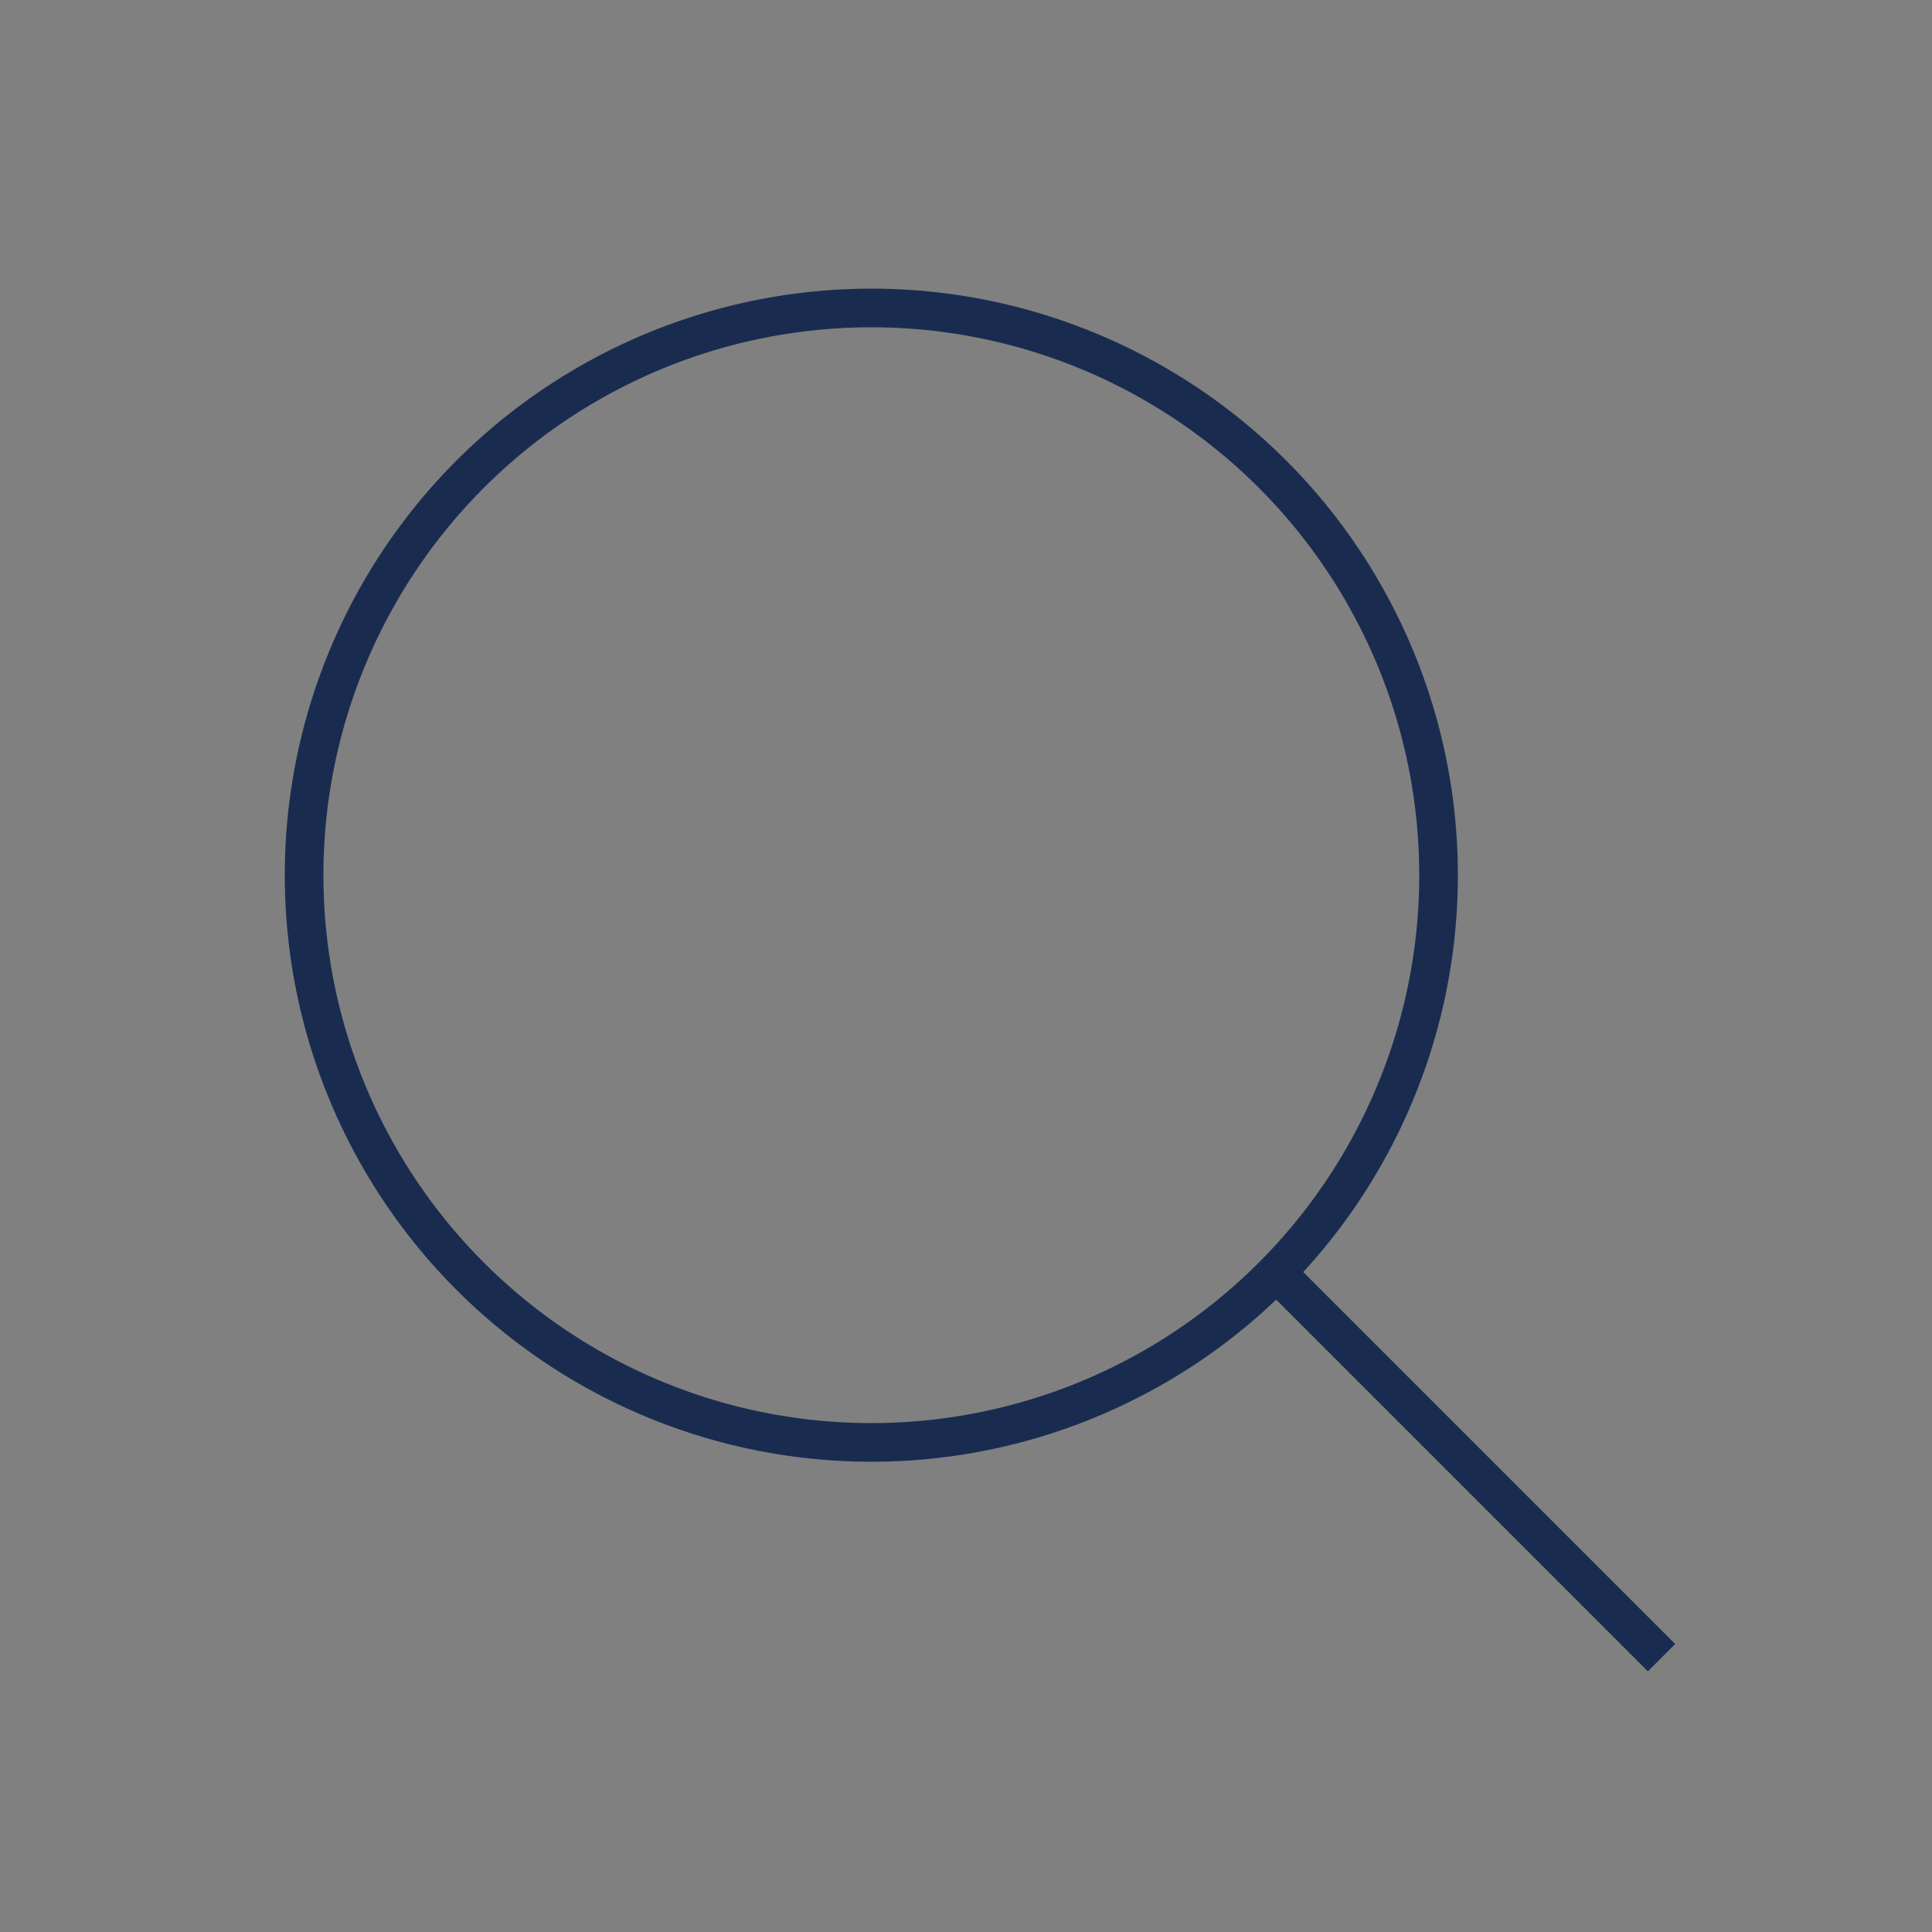 <svg xmlns="http://www.w3.org/2000/svg" viewBox="0 0 50 50">
  <rect x="0" y="0" width="50" height="50" fill="#808080" stroke="none"/>
  <g>
    <g>
      <circle cx="22.55" cy="22.65" r="15.55" fill="none"/>
      <circle cx="22.55" cy="22.65" r="14.68" fill="none" stroke="#192c50"/>
    </g>
    <path d="M32.78,32.68,43,42.9" fill="#fff" stroke="#192c50"/>
  </g>
</svg>
